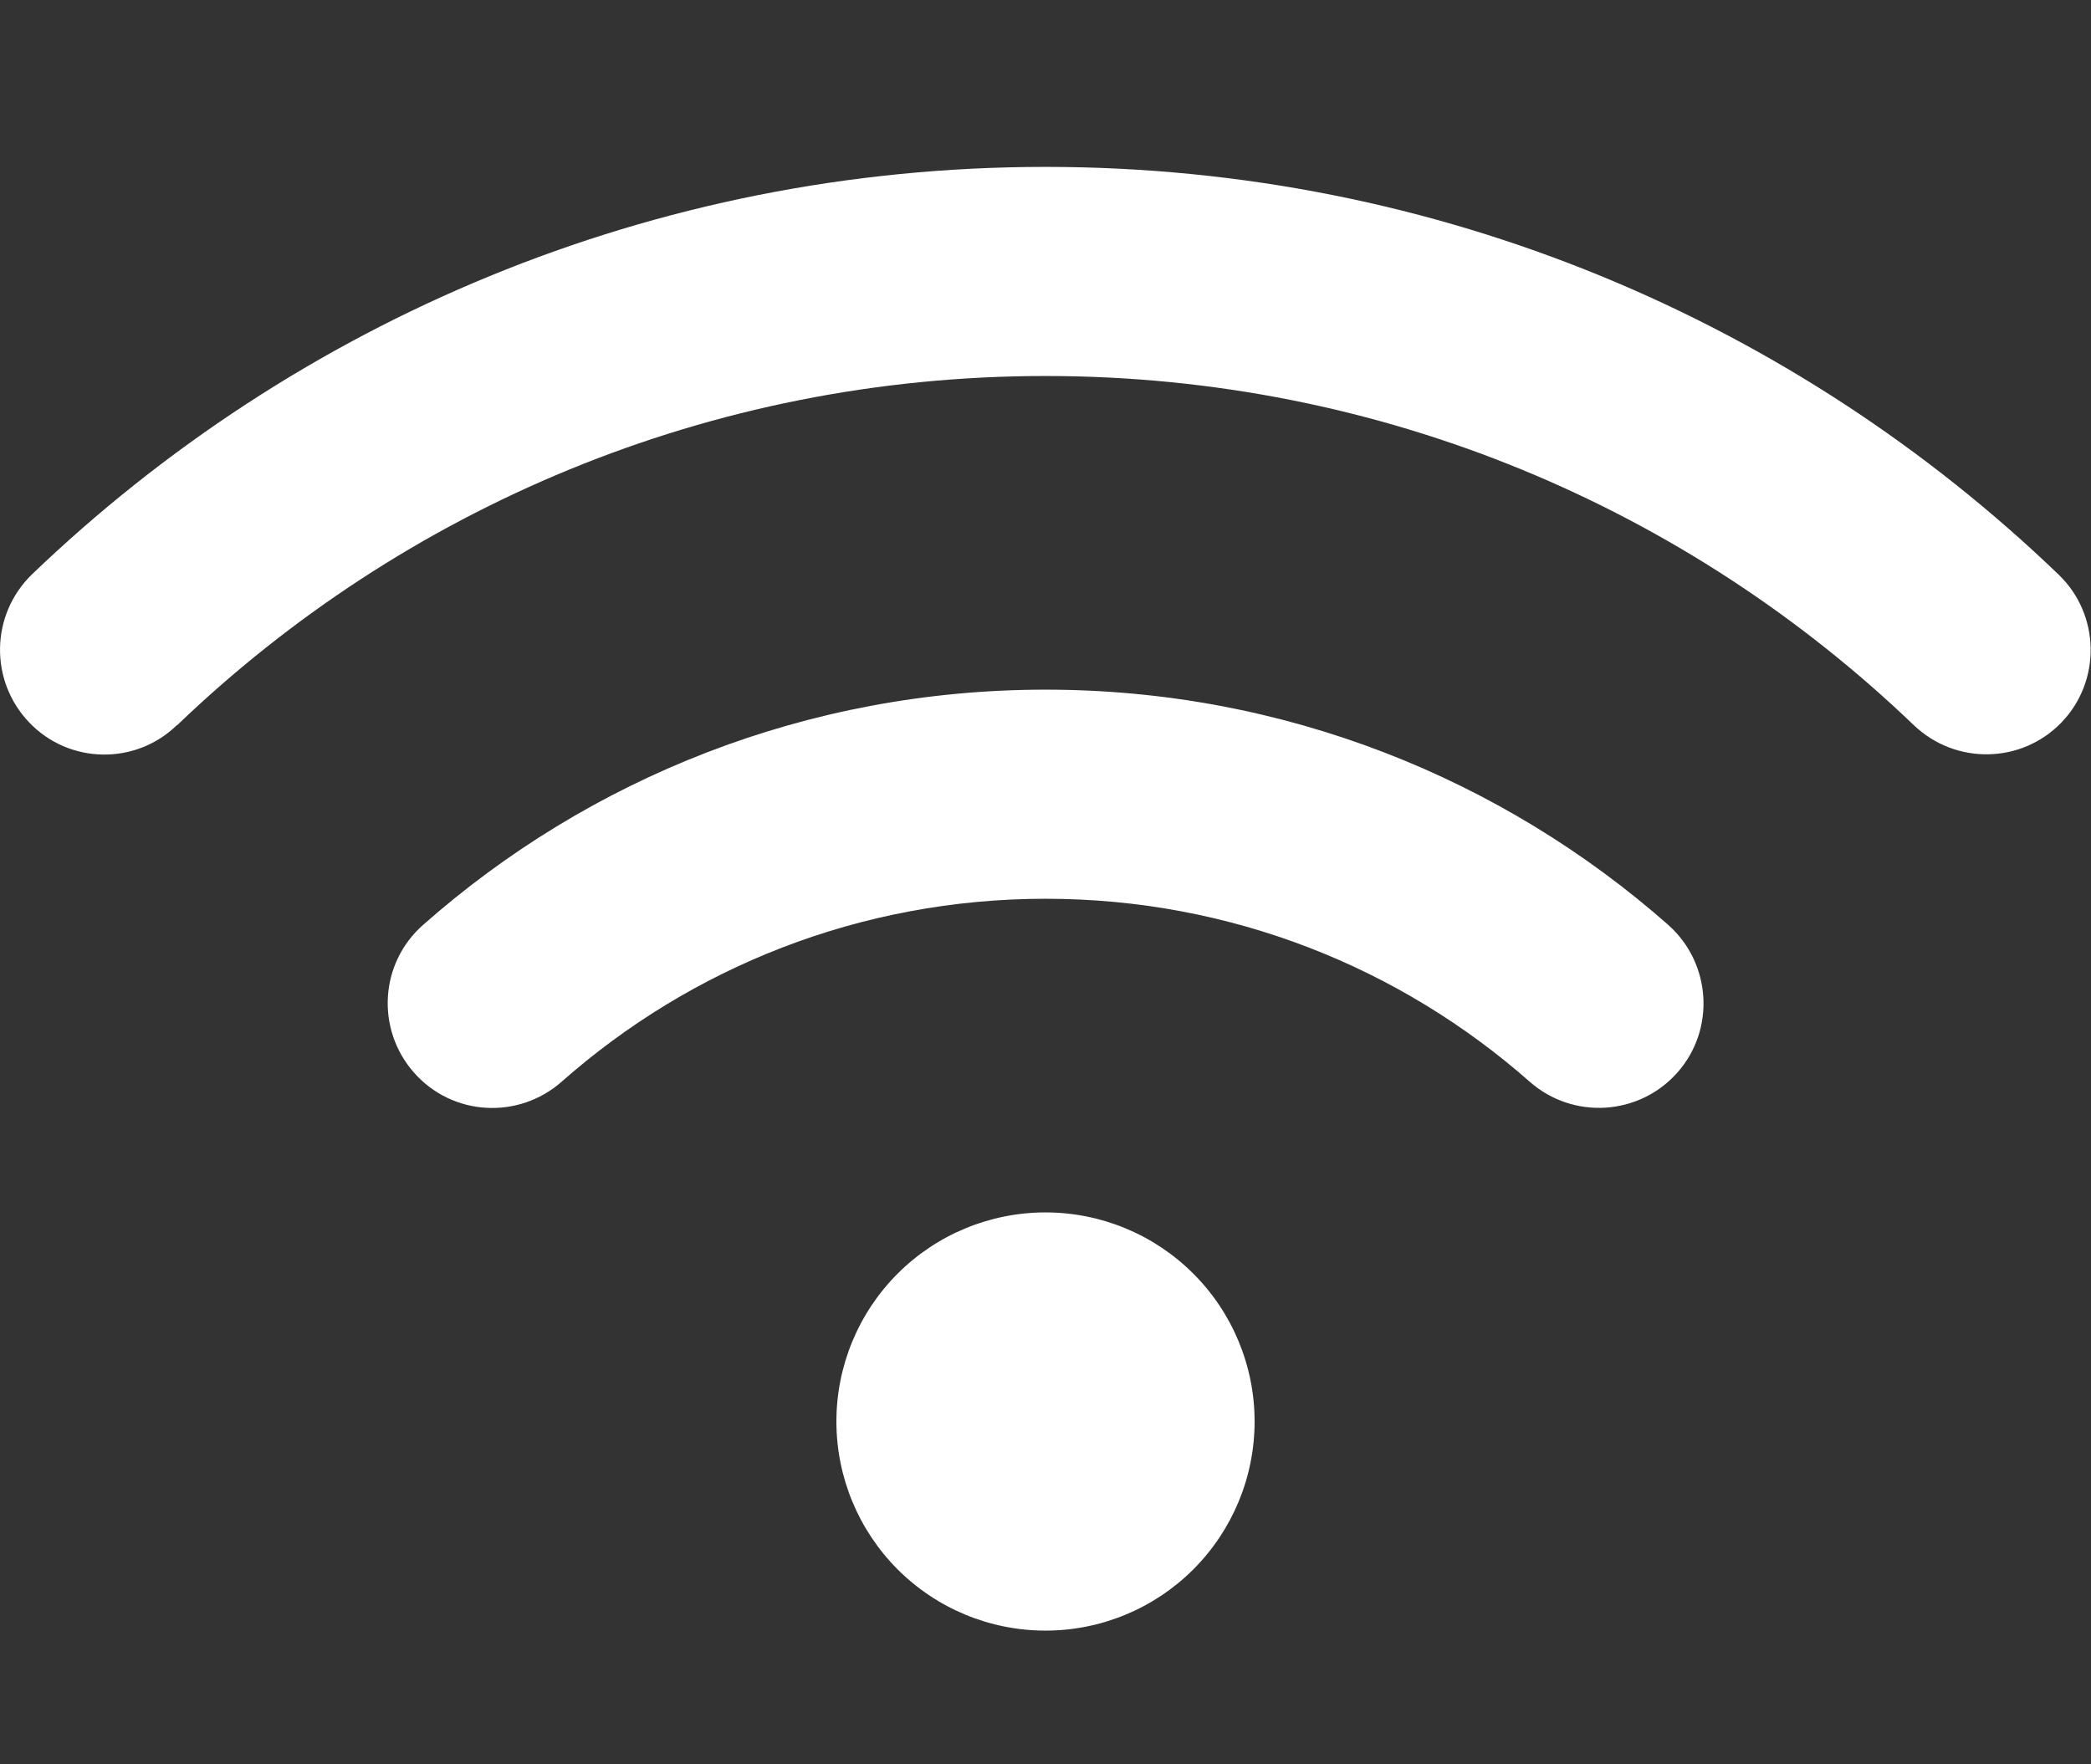 <svg width="32" height="27" viewBox="0 0 32 27" fill="none" xmlns="http://www.w3.org/2000/svg">
<rect x="0" y="0" width="32" height="27" fill="#333333" stroke="none"/>
<path d="M2.71 11.099C6.16 7.789 10.84 5.754 16 5.754C21.16 5.754 25.84 7.789 29.29 11.099C29.93 11.709 30.94 11.689 31.55 11.054C32.16 10.419 32.14 9.404 31.505 8.794C27.485 4.929 22.02 2.554 16 2.554C9.98 2.554 4.515 4.929 0.49 8.789C-0.145 9.404 -0.165 10.414 0.445 11.054C1.055 11.694 2.07 11.714 2.705 11.099H2.71ZM16 13.754C18.84 13.754 21.43 14.809 23.41 16.554C24.075 17.139 25.085 17.074 25.67 16.414C26.255 15.754 26.19 14.739 25.53 14.154C22.99 11.914 19.65 10.554 16 10.554C12.35 10.554 9.01 11.914 6.475 14.154C5.81 14.739 5.75 15.749 6.335 16.414C6.92 17.079 7.93 17.139 8.595 16.554C10.57 14.809 13.16 13.754 16.005 13.754H16ZM19.2 21.754C19.2 20.905 18.863 20.091 18.262 19.491C17.662 18.891 16.848 18.554 16 18.554C15.151 18.554 14.337 18.891 13.737 19.491C13.137 20.091 12.8 20.905 12.8 21.754C12.8 22.602 13.137 23.416 13.737 24.017C14.337 24.617 15.151 24.954 16 24.954C16.848 24.954 17.662 24.617 18.262 24.017C18.863 23.416 19.2 22.602 19.2 21.754Z" fill="white"/>
</svg>

